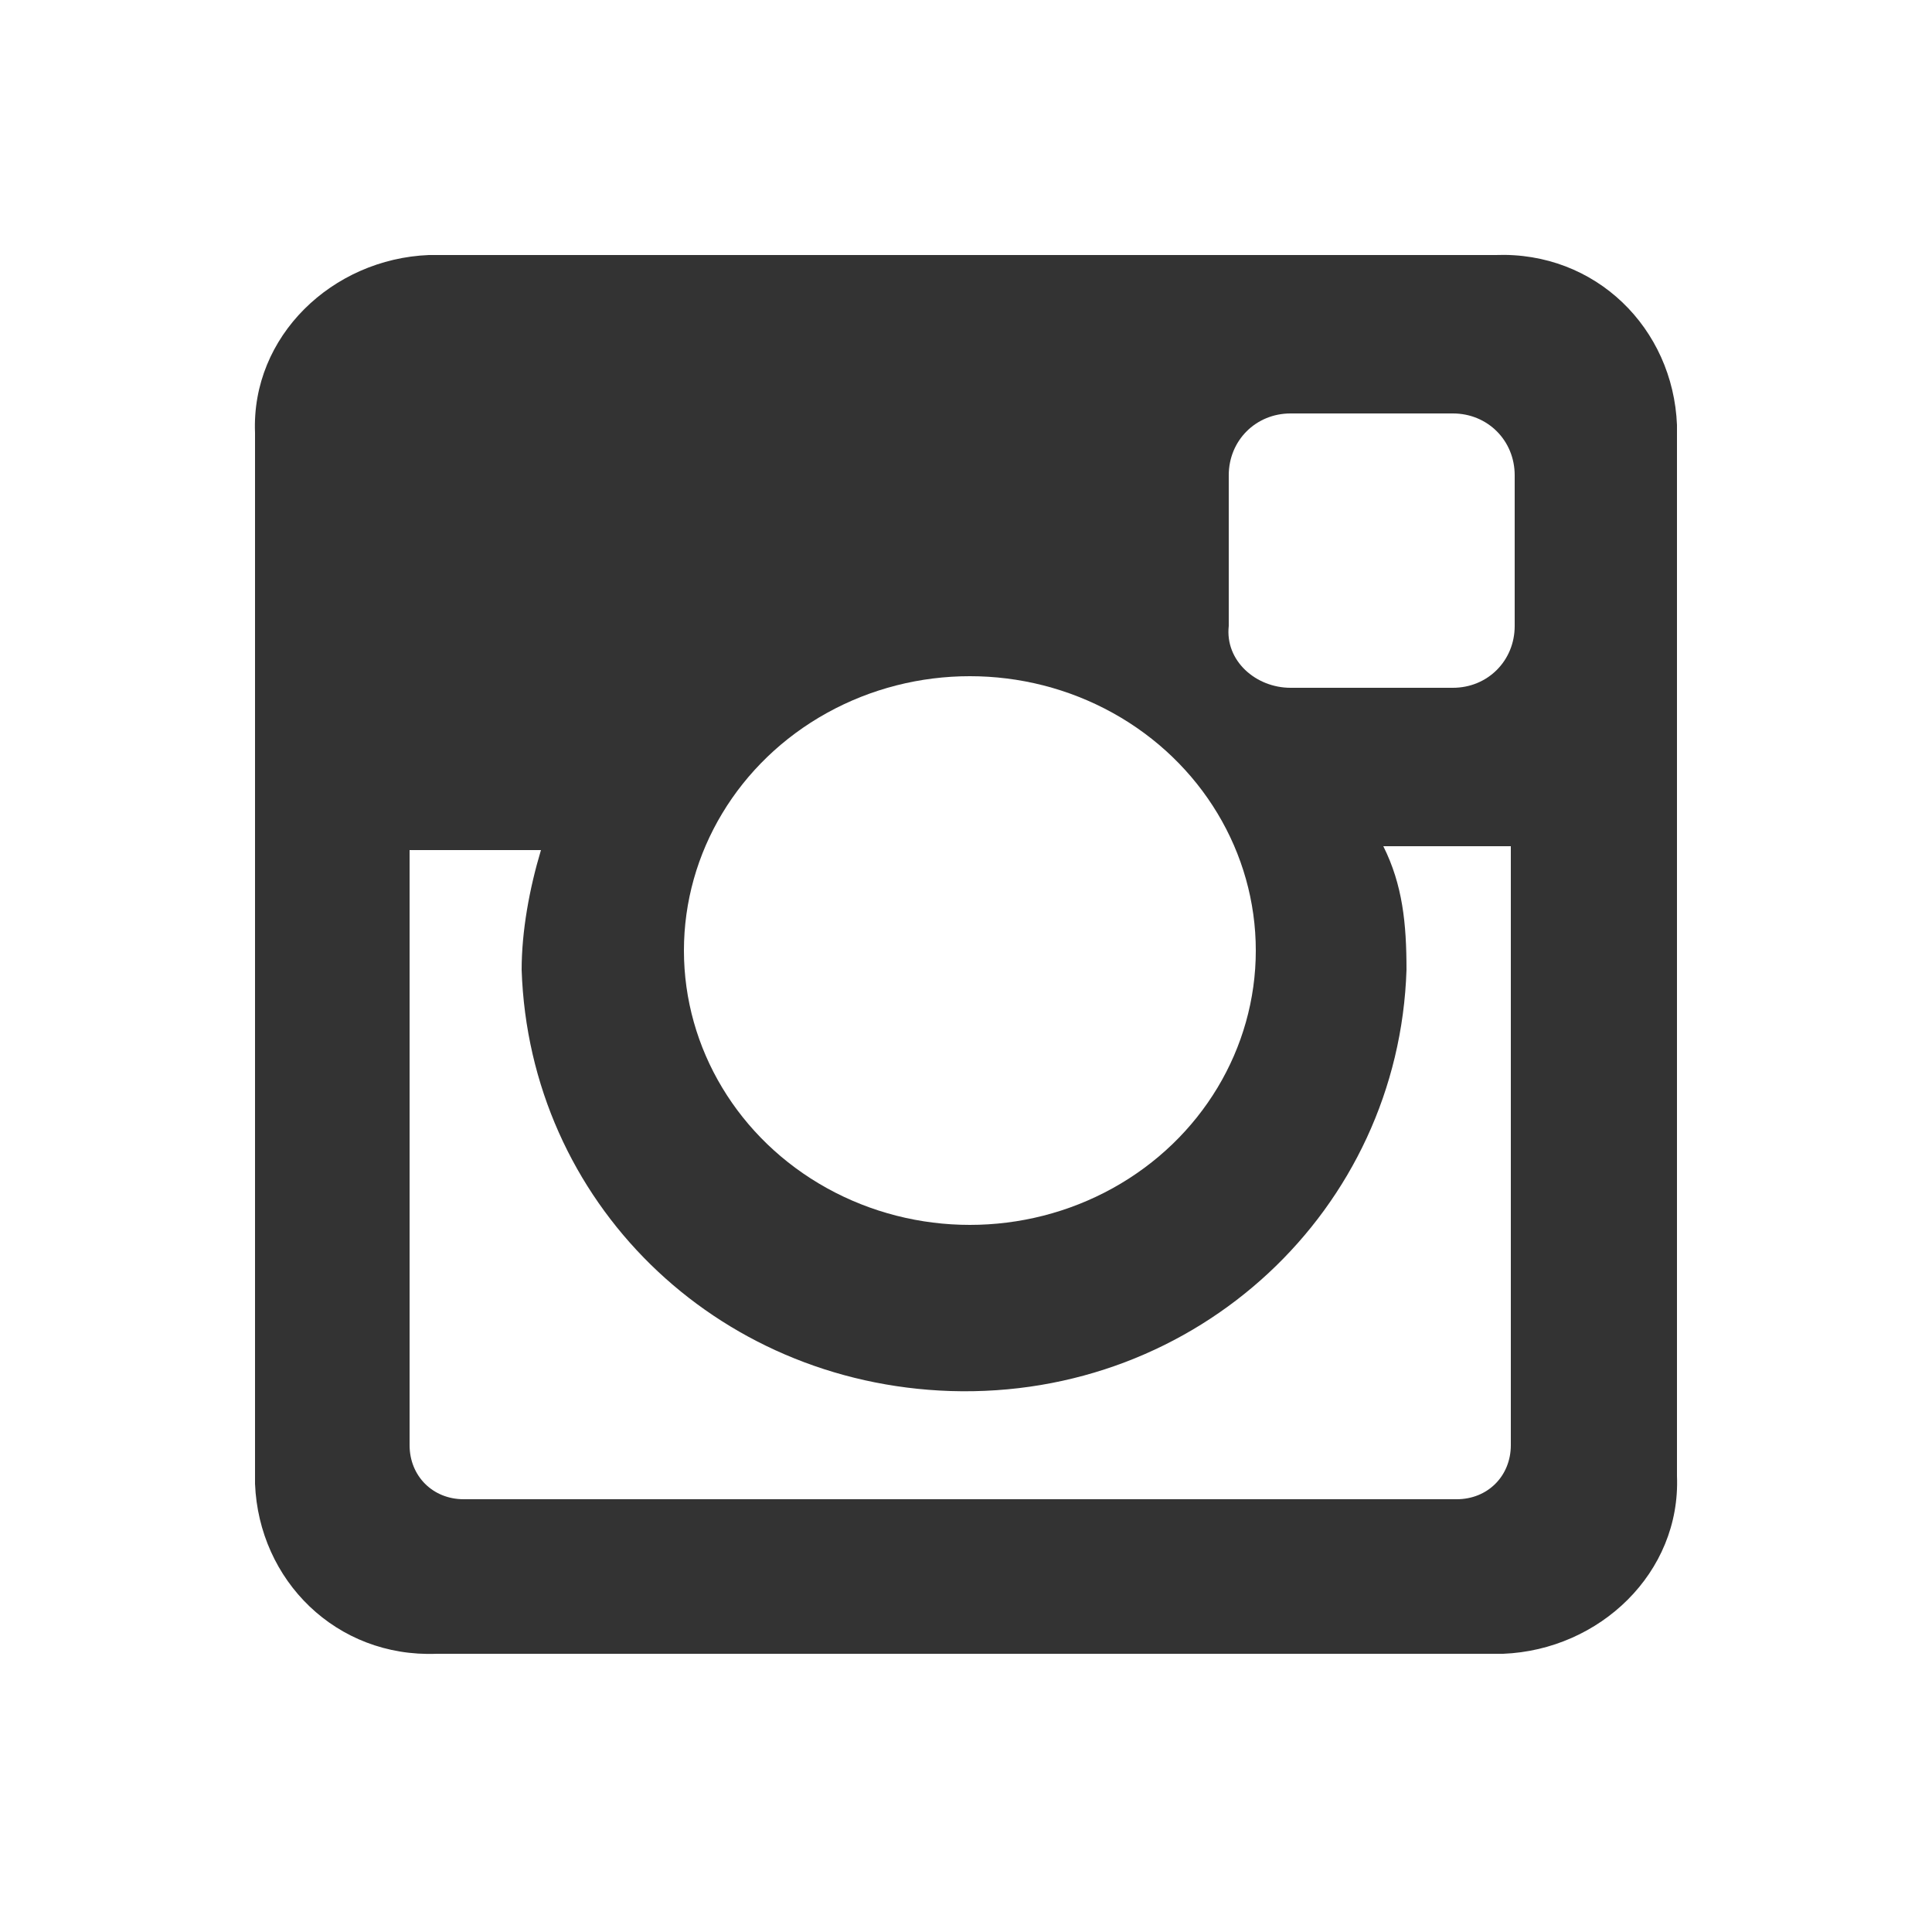 <?xml version="1.0" encoding="utf-8"?>
<!-- Generator: Adobe Illustrator 22.1.0, SVG Export Plug-In . SVG Version: 6.00 Build 0)  -->
<svg version="1.1" id="twitter-social-logotype" xmlns="http://www.w3.org/2000/svg" xmlns:xlink="http://www.w3.org/1999/xlink"
	 x="0px" y="0px" viewBox="0 0 50 50" style="enable-background:new 0 0 50 50;" xml:space="preserve">
<rect x="0" y="0" width="50" height="50" fill="#333333" stroke="none"/>
<style type="text/css">
	.st0{fill:#FFFFFF;}
</style>
<g id="Group_24">
	<ellipse id="Ellipse_56" class="st0" cx="25.1" cy="24.6" rx="7.4" ry="7.1"/>
	<path id="Path_38" class="st0" d="M36.4,25.1C36.2,31.3,31,36.2,24.6,36c-6.1-0.2-10.9-4.9-11.1-10.9c0-1,0.2-2.1,0.5-3.1h-3.4
		v15.4c0,0.8,0.6,1.4,1.4,1.4h25.7c0.8,0,1.4-0.6,1.4-1.4V21.9h-3.3C36.3,22.9,36.4,23.9,36.4,25.1z"/>
	<path id="Path_39" class="st0" d="M33.4,17.8h4.2c0.9,0,1.6-0.7,1.6-1.6v-3.9c0-0.9-0.7-1.6-1.6-1.6h-4.2c-0.9,0-1.6,0.7-1.6,1.6
		v3.9C31.7,17.1,32.5,17.8,33.4,17.8z"/>
	<path id="Path_40" class="st0" d="M0,0v50h50V0H0z M38.7,42.8H11.3c-2.6,0.1-4.6-1.9-4.7-4.4c0-0.1,0-0.1,0-0.2v-27
		c-0.1-2.5,2-4.5,4.5-4.6c0.1,0,0.1,0,0.2,0h27.4c2.6-0.1,4.6,1.9,4.7,4.4c0,0.1,0,0.1,0,0.2v27c0.1,2.5-2,4.5-4.5,4.6
		C38.8,42.8,38.8,42.8,38.7,42.8L38.7,42.8z"/>
</g>
</svg>
